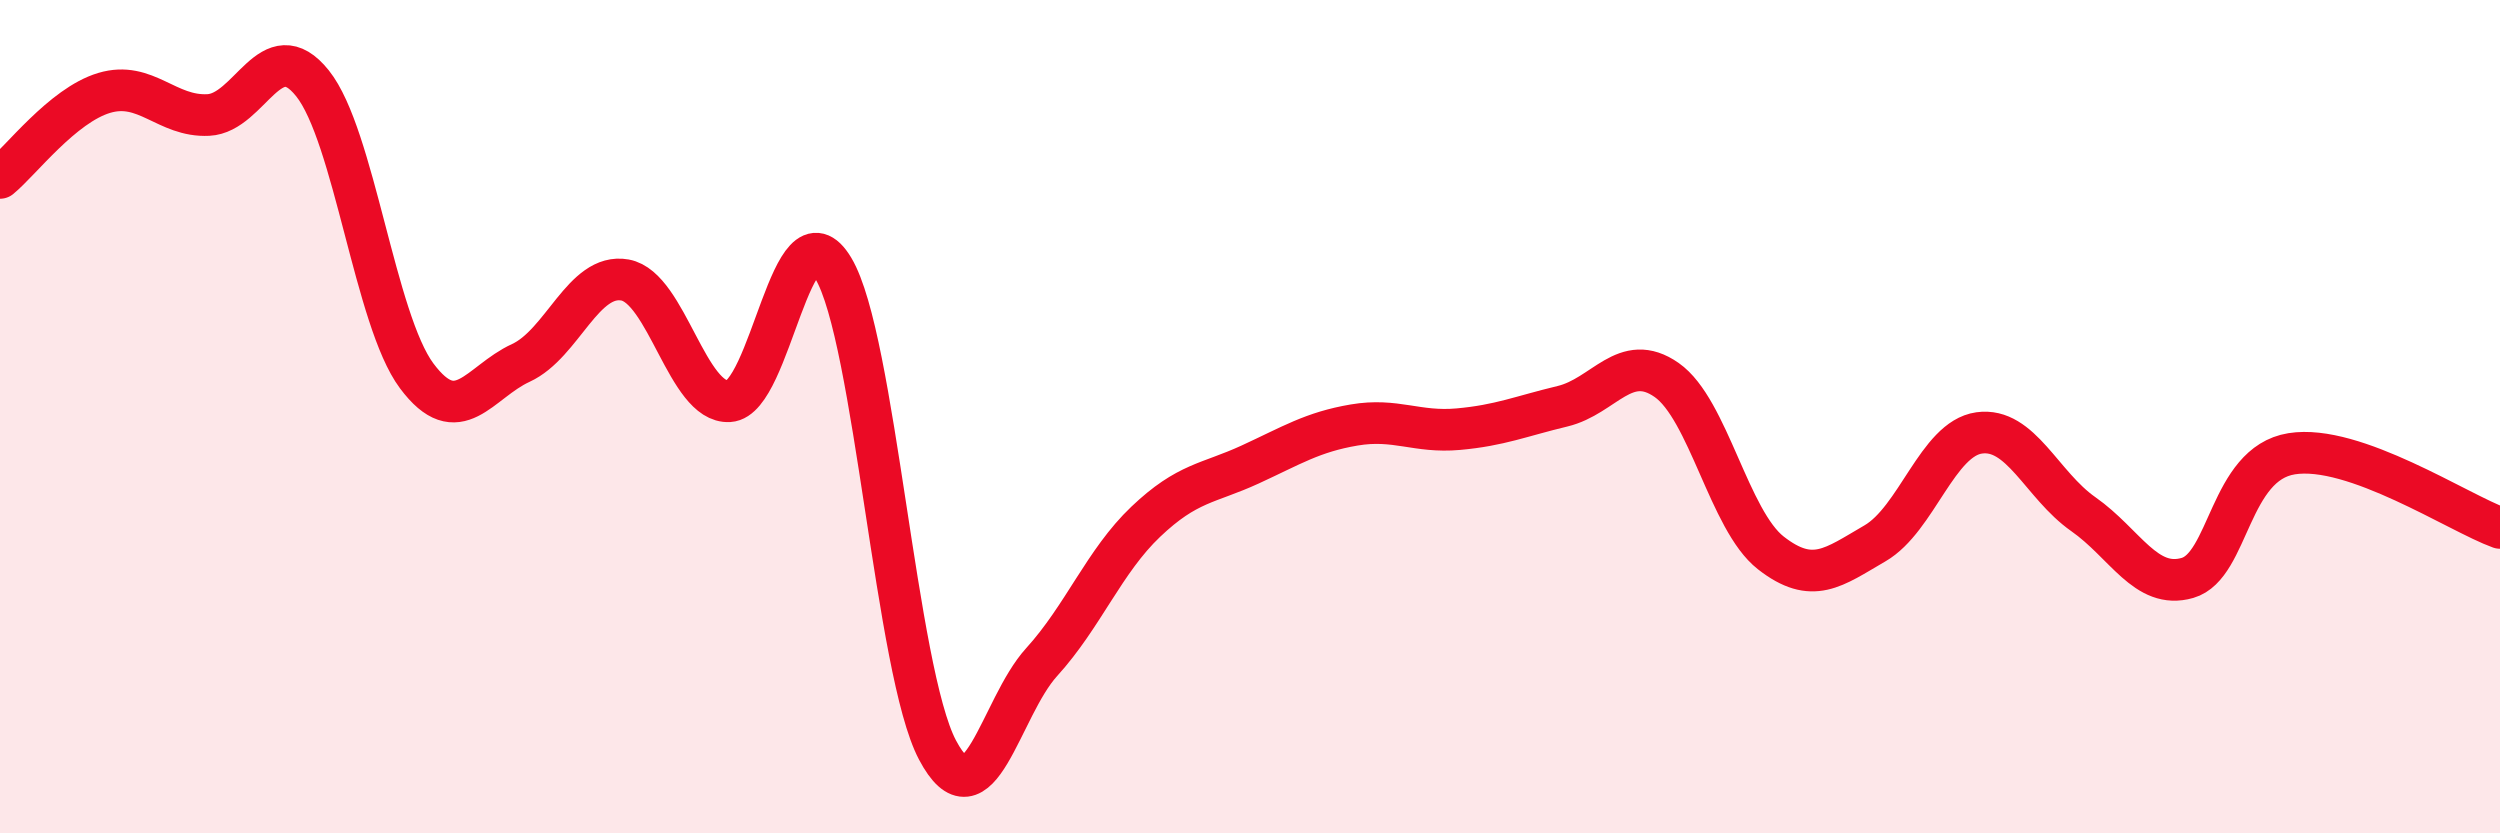 
    <svg width="60" height="20" viewBox="0 0 60 20" xmlns="http://www.w3.org/2000/svg">
      <path
        d="M 0,4.27 C 0.5,3.86 1.5,2.53 2.5,2.23 C 3.5,1.93 4,2.81 5,2.76 C 6,2.71 6.5,0.75 7.5,2 C 8.5,3.25 9,7.68 10,9.02 C 11,10.36 11.5,9.17 12.5,8.71 C 13.5,8.25 14,6.54 15,6.72 C 16,6.9 16.5,9.69 17.5,9.63 C 18.5,9.57 19,4.77 20,6.44 C 21,8.11 21.5,16.11 22.5,18 C 23.5,19.89 24,16.99 25,15.89 C 26,14.79 26.5,13.47 27.5,12.52 C 28.5,11.57 29,11.61 30,11.15 C 31,10.69 31.5,10.37 32.5,10.2 C 33.5,10.03 34,10.39 35,10.3 C 36,10.21 36.5,9.99 37.5,9.75 C 38.5,9.51 39,8.42 40,9.12 C 41,9.82 41.5,12.49 42.5,13.27 C 43.5,14.05 44,13.62 45,13.04 C 46,12.46 46.5,10.53 47.5,10.39 C 48.5,10.25 49,11.64 50,12.34 C 51,13.04 51.5,14.16 52.5,13.87 C 53.5,13.58 53.5,11.13 55,10.89 C 56.5,10.65 59,12.31 60,12.67L60 20L0 20Z"
        fill="#EB0A25"
        opacity="0.1"
        stroke-linecap="round"
        stroke-linejoin="round"
      />
      <path
        d="M 0,4.27 C 0.5,3.86 1.5,2.53 2.5,2.23 C 3.5,1.93 4,2.81 5,2.76 C 6,2.71 6.5,0.75 7.5,2 C 8.5,3.25 9,7.68 10,9.02 C 11,10.36 11.5,9.17 12.5,8.71 C 13.5,8.25 14,6.54 15,6.72 C 16,6.9 16.5,9.69 17.5,9.63 C 18.5,9.57 19,4.77 20,6.44 C 21,8.11 21.5,16.11 22.5,18 C 23.5,19.89 24,16.99 25,15.89 C 26,14.79 26.5,13.47 27.5,12.52 C 28.5,11.57 29,11.61 30,11.15 C 31,10.69 31.5,10.37 32.5,10.2 C 33.5,10.03 34,10.39 35,10.3 C 36,10.21 36.5,9.99 37.5,9.75 C 38.5,9.51 39,8.42 40,9.12 C 41,9.82 41.5,12.49 42.5,13.27 C 43.5,14.05 44,13.62 45,13.04 C 46,12.46 46.5,10.53 47.5,10.39 C 48.5,10.25 49,11.64 50,12.34 C 51,13.04 51.5,14.16 52.5,13.87 C 53.5,13.58 53.5,11.13 55,10.89 C 56.5,10.65 59,12.31 60,12.67"
        stroke="#EB0A25"
        stroke-width="1"
        fill="none"
        stroke-linecap="round"
        stroke-linejoin="round"
      />
    </svg>
  